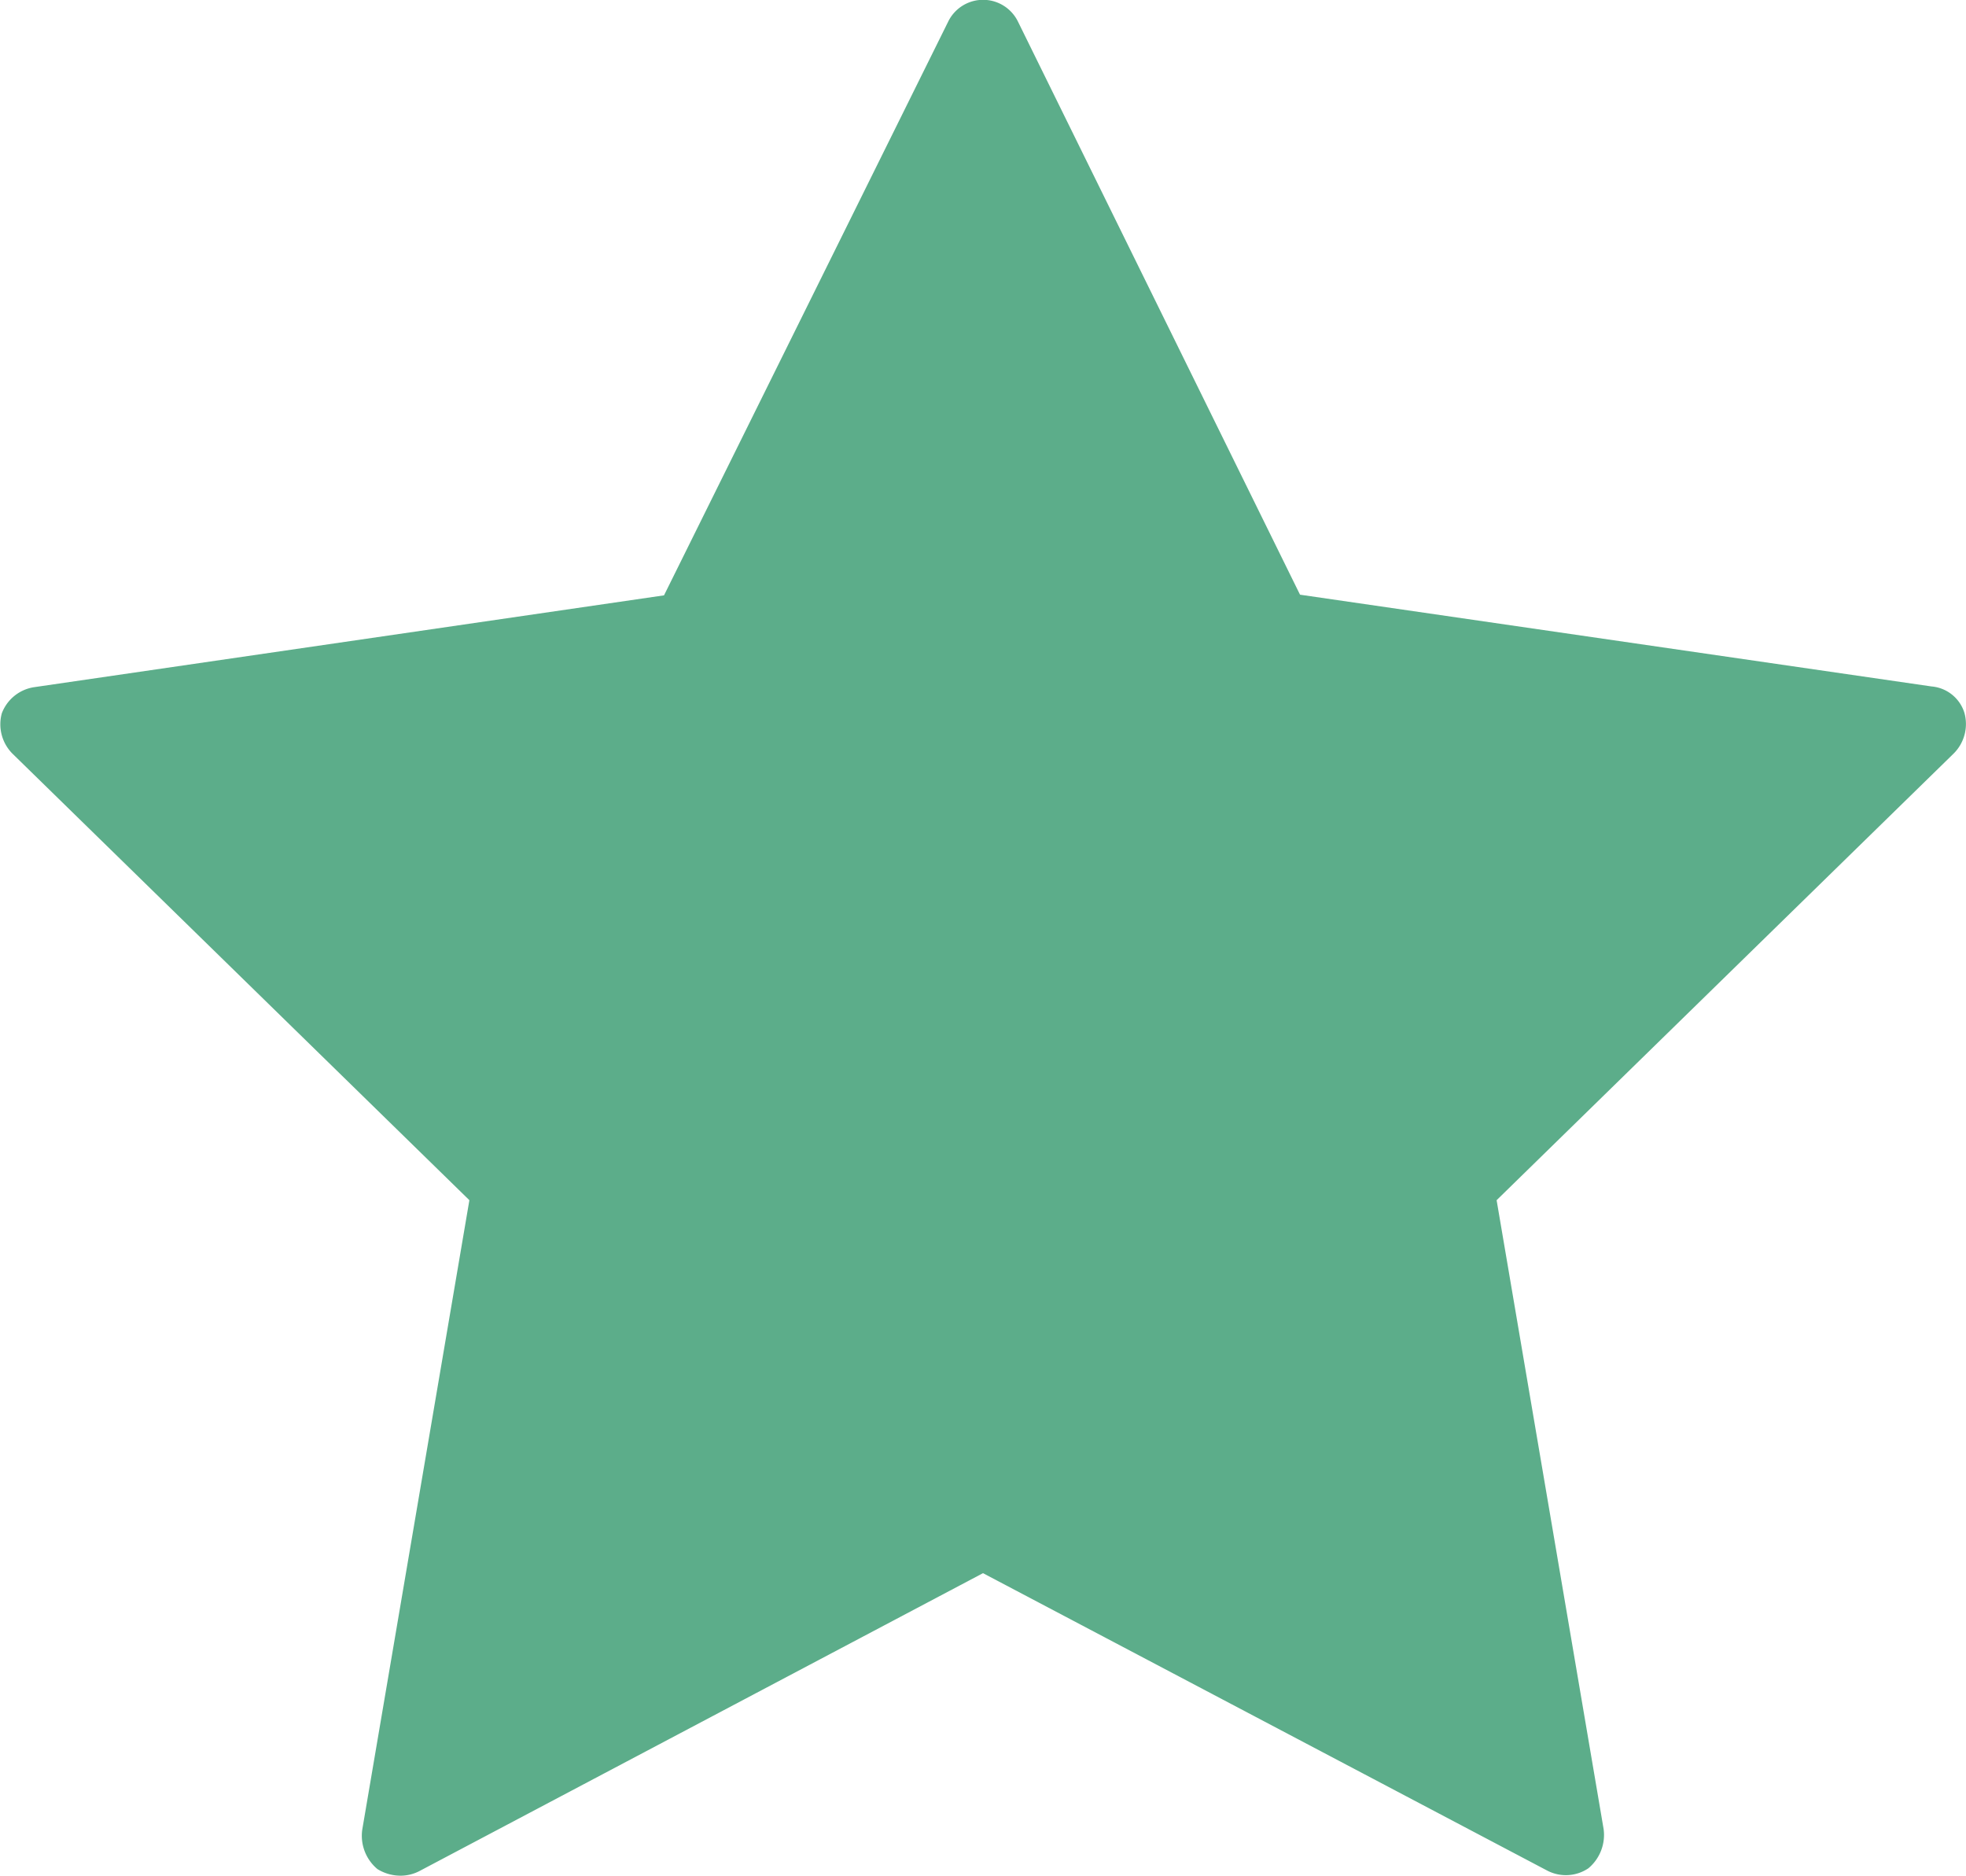 <svg xmlns="http://www.w3.org/2000/svg" xmlns:xlink="http://www.w3.org/1999/xlink" width="12" height="11.447" viewBox="0 0 12 11.447">
  <defs>
    <clipPath id="clip-path">
      <rect width="12" height="11.448" fill="none"/>
    </clipPath>
  </defs>
  <g id="IMDb" transform="translate(0)" clip-path="url(#clip-path)">
    <path id="Path_1119" data-name="Path 1119" d="M12.013,4.349a.23.23,0,0,0-.2-.16l-3.855-.56L6.237.133a.237.237,0,0,0-.427,0l-1.734,3.5-3.842.56a.251.251,0,0,0-.2.16A.254.254,0,0,0,.1,4.6L2.888,7.324l-.654,3.842a.265.265,0,0,0,.093.24.269.269,0,0,0,.147.04.251.251,0,0,0,.107-.027L6.023,9.6l3.442,1.814a.246.246,0,0,0,.253-.013.265.265,0,0,0,.093-.24L9.158,7.324,11.946,4.6A.254.254,0,0,0,12.013,4.349Z" transform="translate(-0.023)" fill="#5cad8a"/>
  </g>
</svg>
